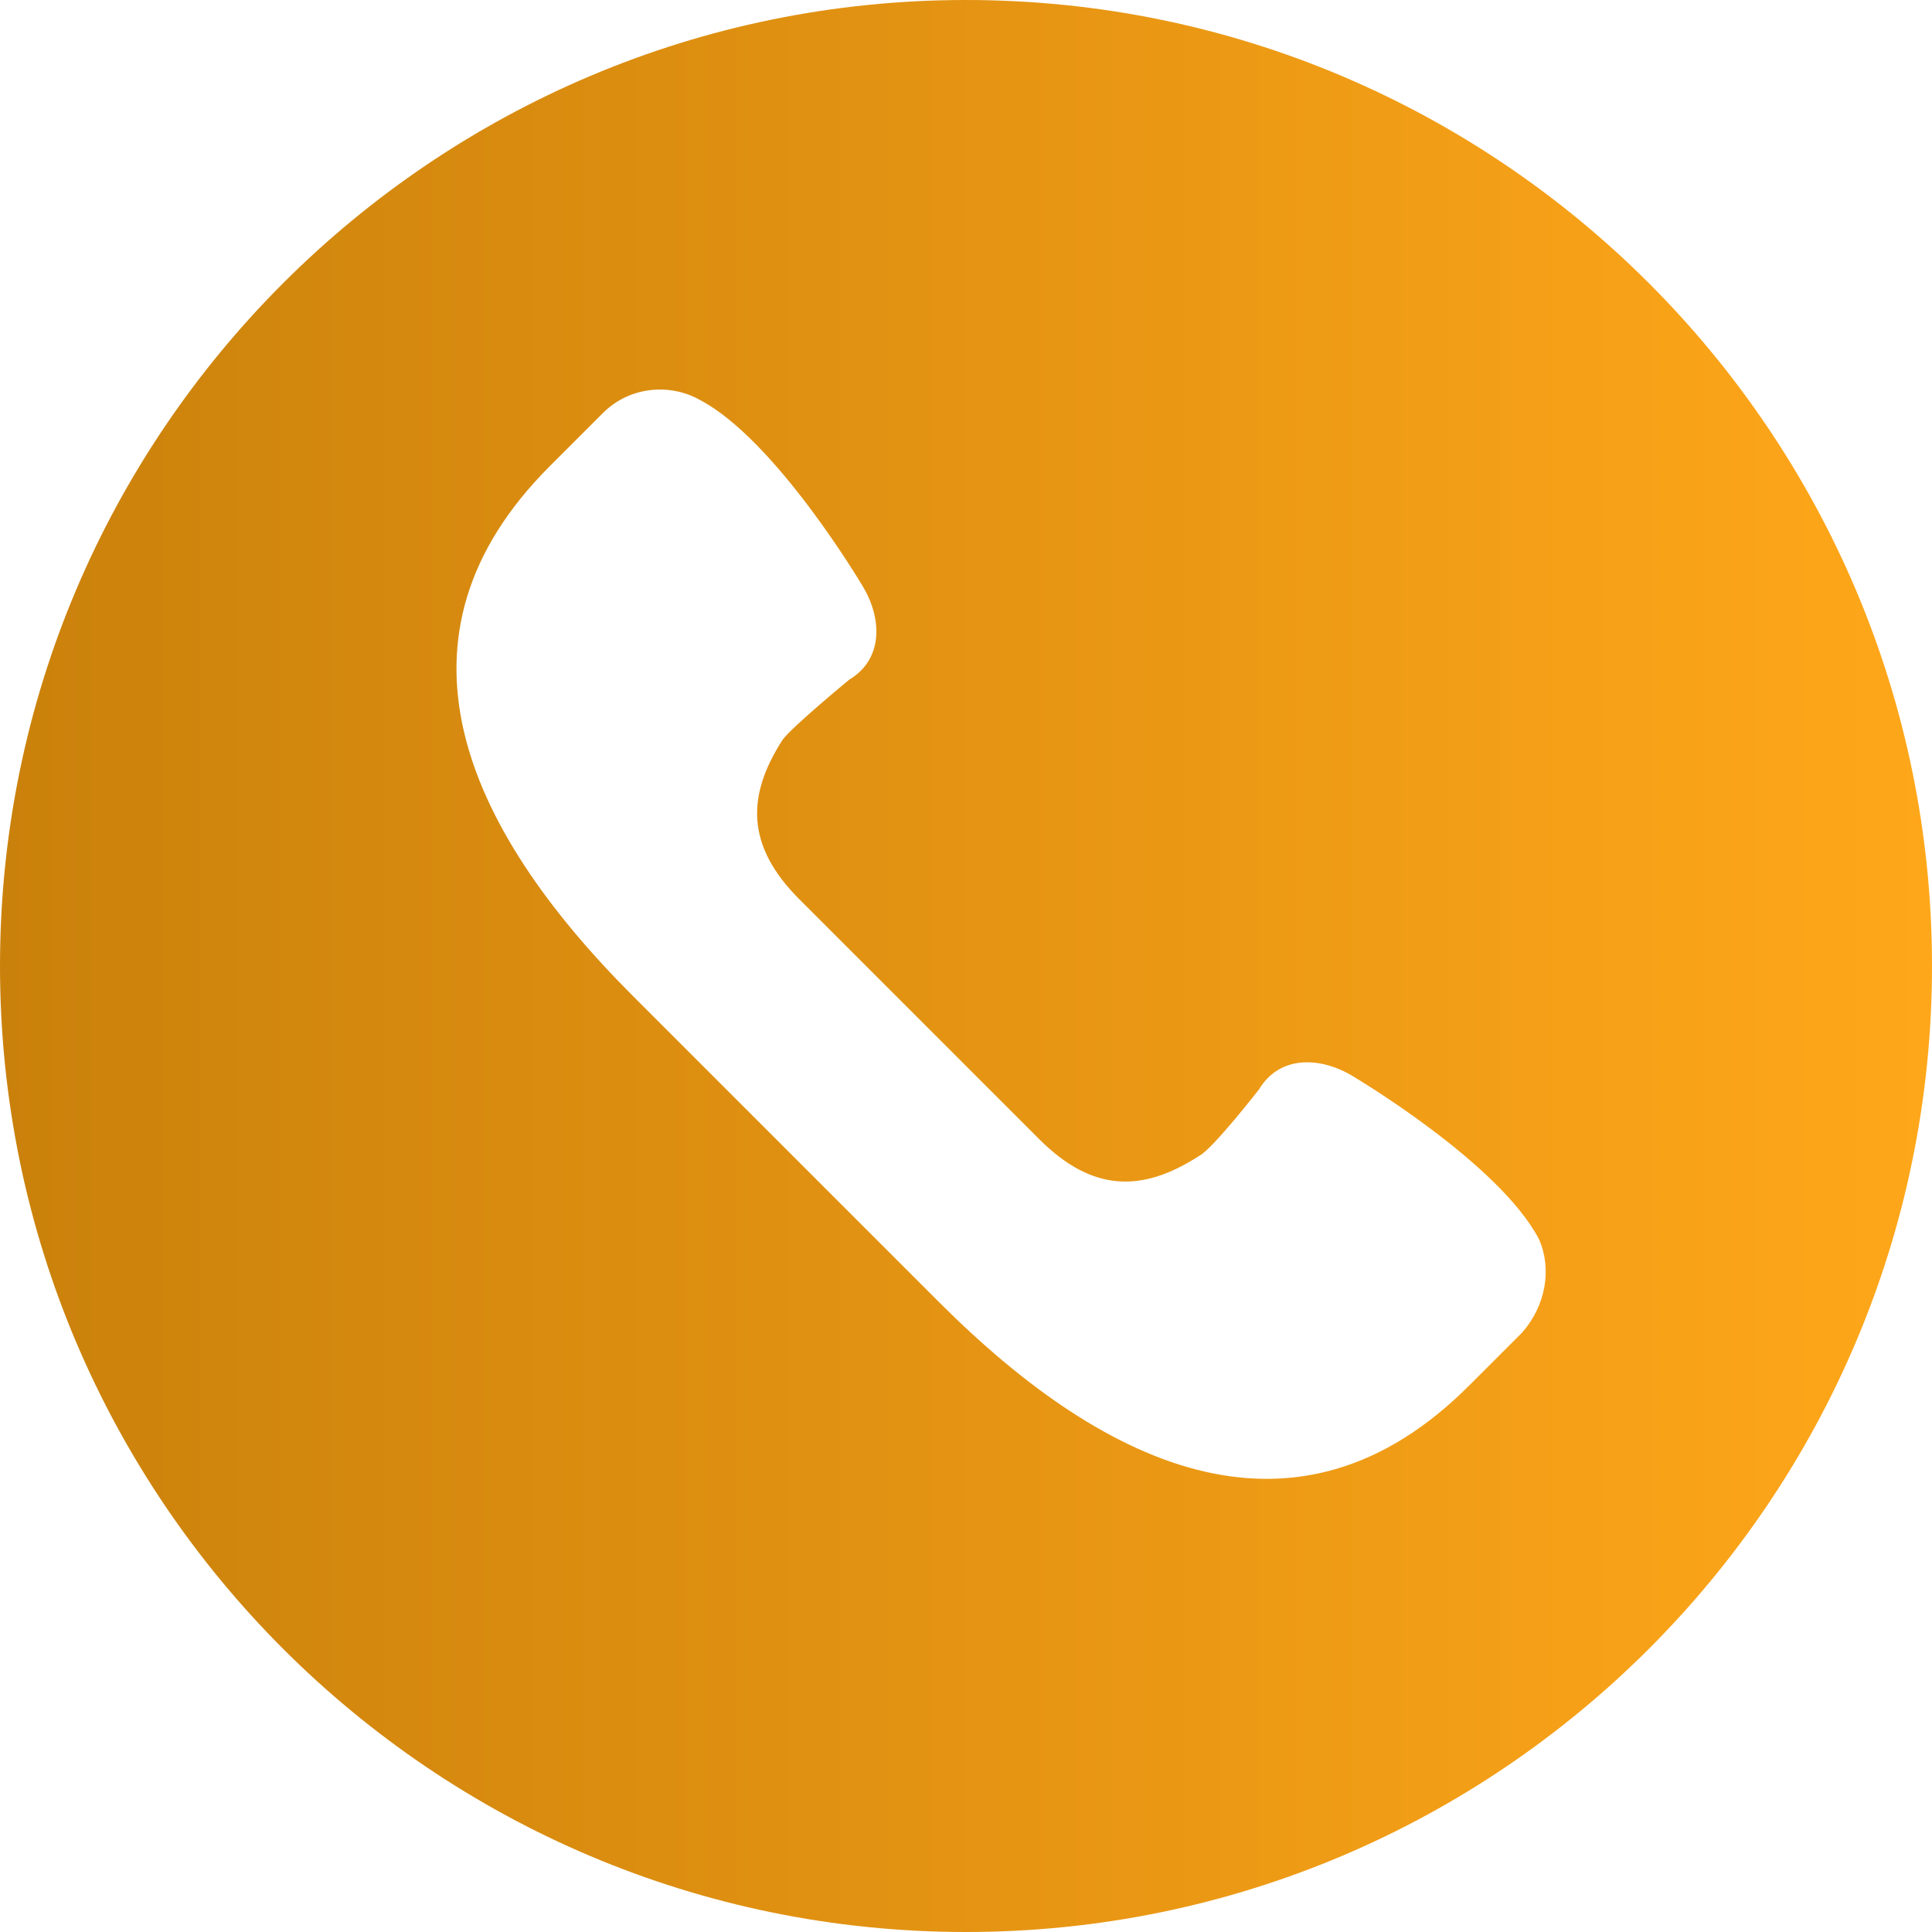 <?xml version="1.0" encoding="utf-8"?>
<!-- Generator: Adobe Illustrator 27.2.0, SVG Export Plug-In . SVG Version: 6.00 Build 0)  -->
<svg version="1.1" id="Capa_1" xmlns="http://www.w3.org/2000/svg" xmlns:xlink="http://www.w3.org/1999/xlink" x="0px" y="0px"
	 viewBox="0 0 58 58" style="enable-background:new 0 0 58 58;" xml:space="preserve">
<style type="text/css">
	.st0{fill:url(#SVGID_1_);}
</style>
<linearGradient id="SVGID_1_" gradientUnits="userSpaceOnUse" x1="0" y1="481" x2="58" y2="481" gradientTransform="matrix(1 0 0 1 0 -452)">
	<stop  offset="0" style="stop-color:#CA810B"/>
	<stop  offset="1" style="stop-color:#FFA71A"/>
</linearGradient>
<path class="st0" d="M29,0C13,0,0,13,0,29s13,29,29,29s29-13,29-29S45,0,29,0z M45.7,40l-1.6,1.6c-5.1,5.1-10.8,2.6-15.9-2.5
	l-4.6-4.6L19,29.9c-5.1-5.1-7.6-10.8-2.5-15.9l1.6-1.6c0.8-0.8,2-0.9,2.9-0.4c2.3,1.2,4.9,5.6,4.9,5.6c0.6,1,0.6,2.2-0.4,2.8
	c0,0-1.7,1.4-2,1.8c-1.1,1.7-1.1,3.2,0.5,4.8l3.6,3.6l3.6,3.6c1.6,1.6,3.1,1.6,4.8,0.5c0.4-0.2,1.8-2,1.8-2c0.6-1,1.8-1,2.8-0.4
	c0,0,4.4,2.6,5.6,4.9C46.6,38.1,46.4,39.2,45.7,40z"/>
</svg>
